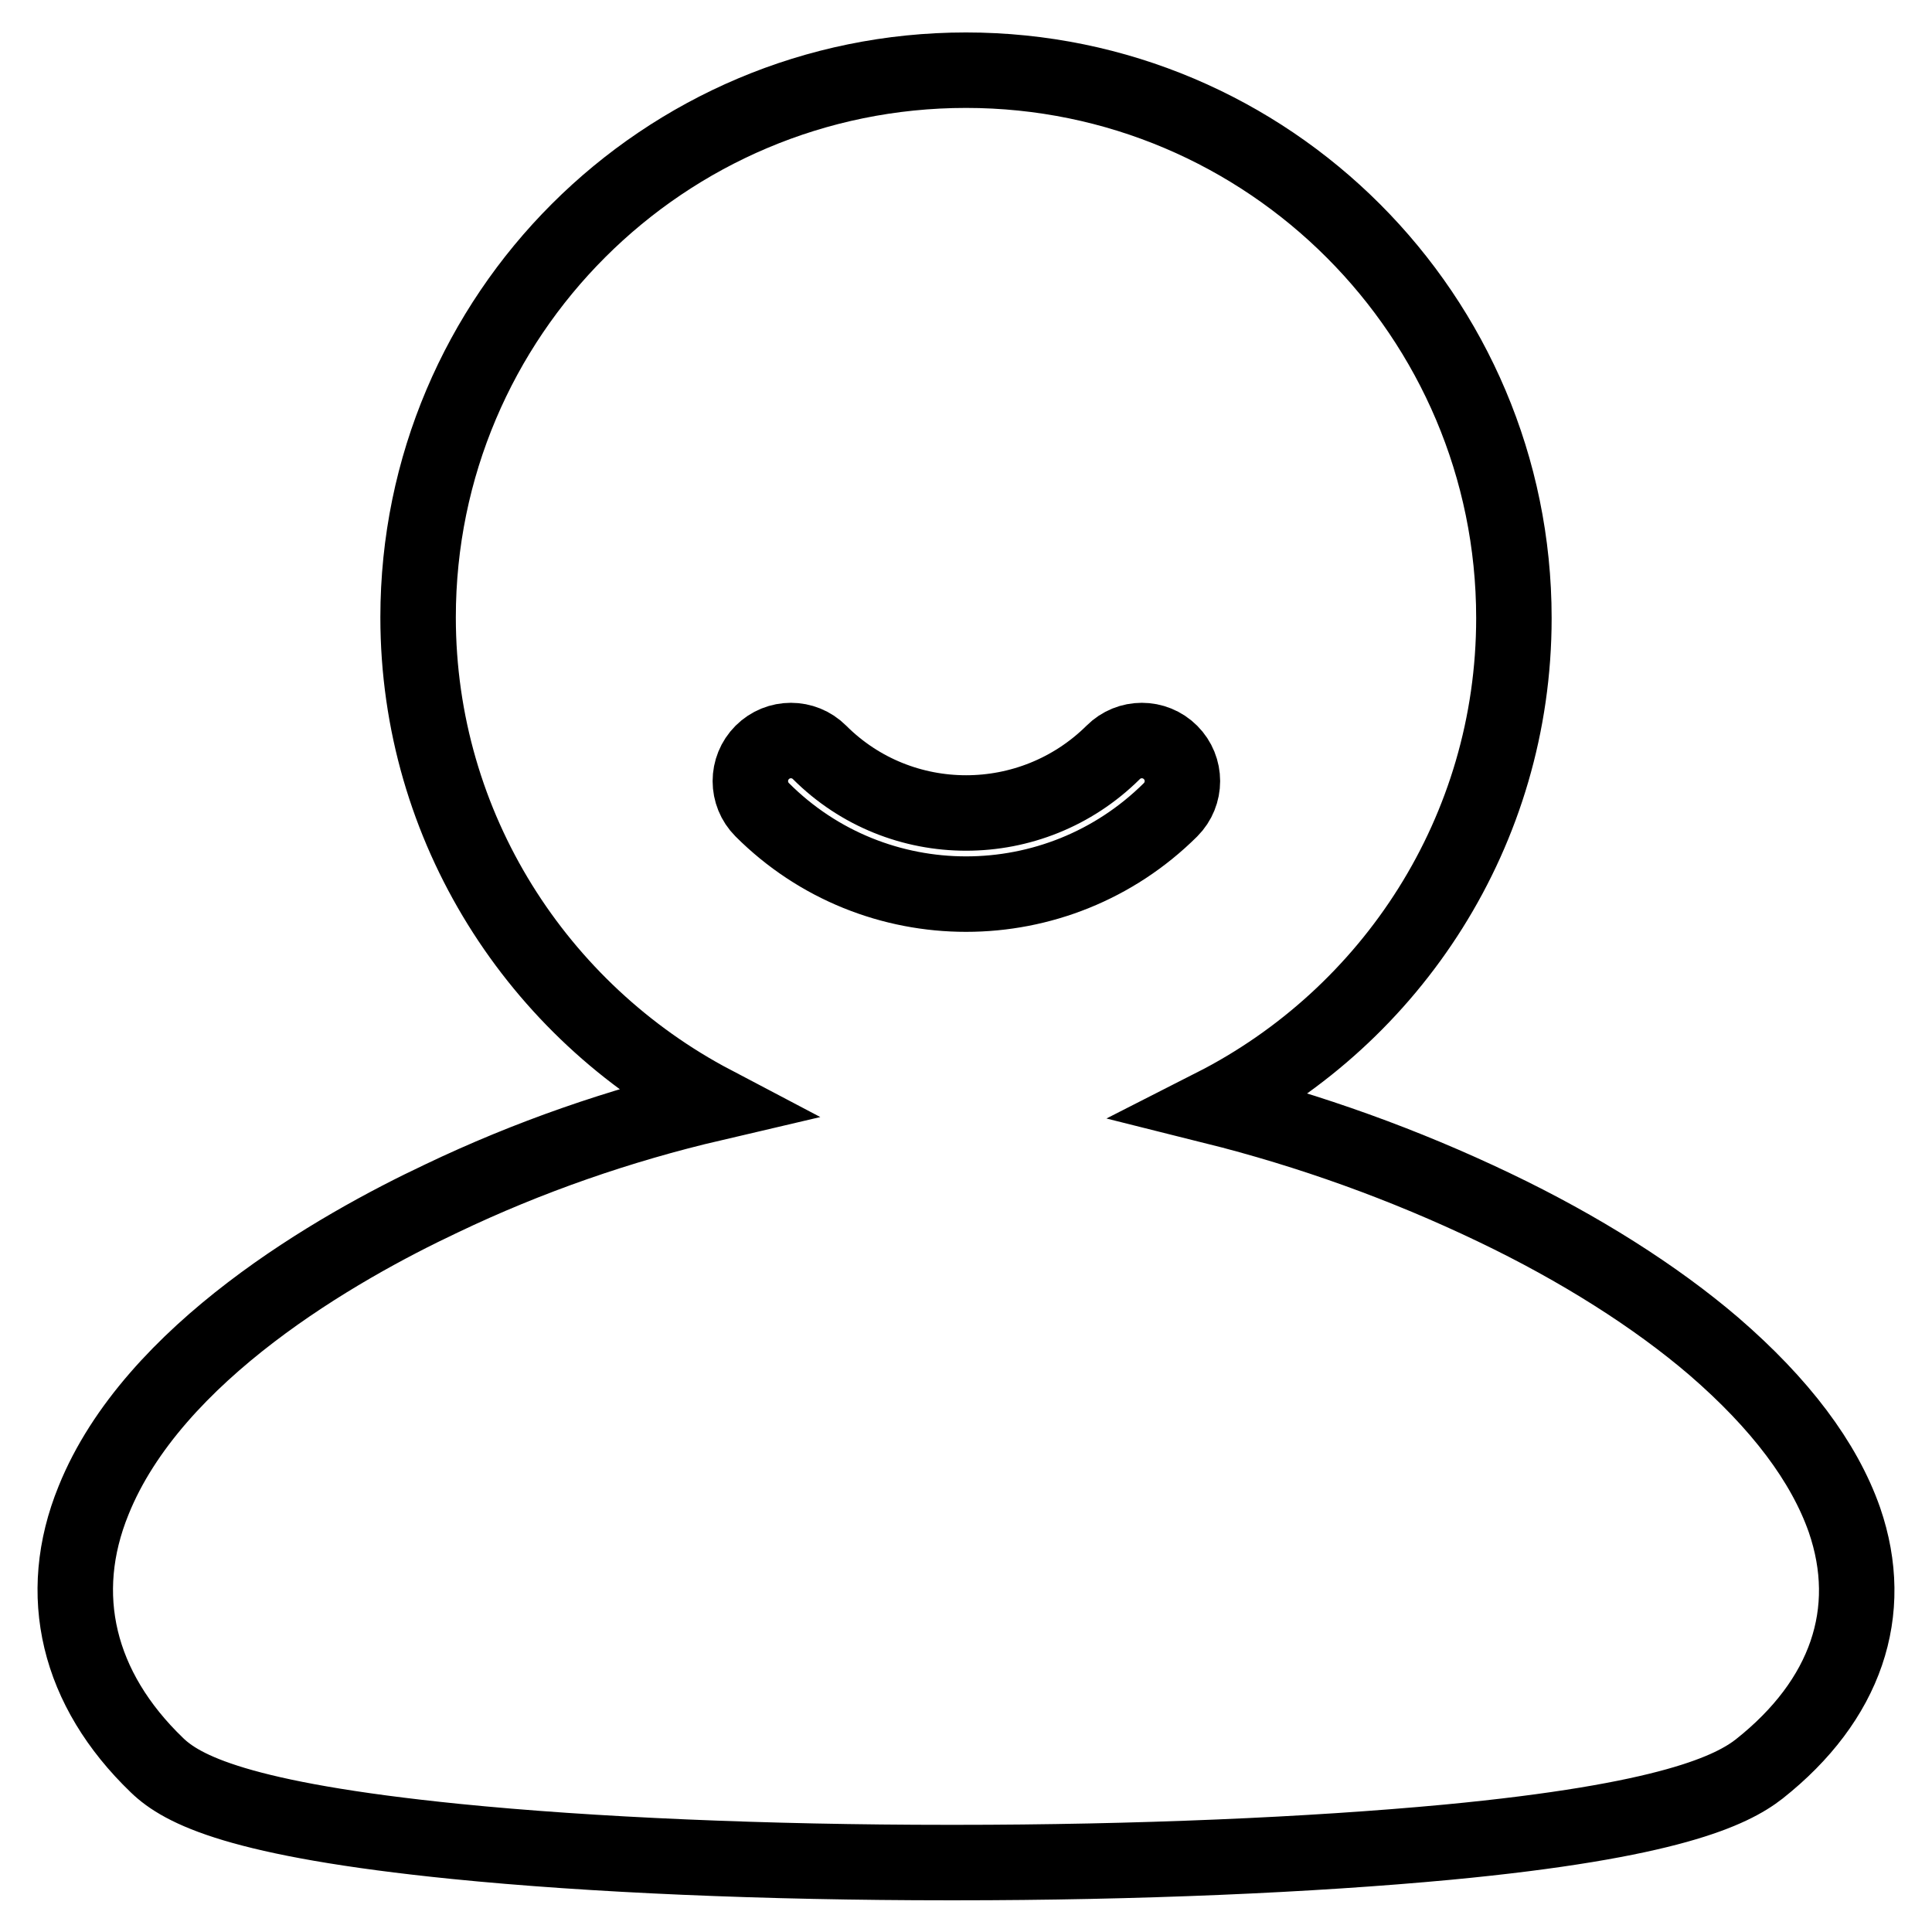 <?xml version="1.0" encoding="utf-8"?>
<!-- Svg Vector Icons : http://www.onlinewebfonts.com/icon -->
<!DOCTYPE svg PUBLIC "-//W3C//DTD SVG 1.1//EN" "http://www.w3.org/Graphics/SVG/1.1/DTD/svg11.dtd">
<svg version="1.1" xmlns="http://www.w3.org/2000/svg" xmlns:xlink="http://www.w3.org/1999/xlink" x="0px" y="0px" viewBox="0 0 256 256" enable-background="new 0 0 256 256" xml:space="preserve">
<g> <path stroke-width="10" fill-opacity="0" stroke="#000000"  d="M244.4,201.4c-2.7-7.7-8.5-15.4-17.3-23c-7.7-6.6-17.8-13-29.1-18.4c-11.9-5.7-24.4-10.2-37.2-13.4 c23.6-12,39.8-36.5,39.8-64.7c0-40-32.5-72.6-72.6-72.6S55.4,41.8,55.4,81.8c0,27.9,15.9,52.2,39.1,64.4 c-12.4,2.9-24.5,7.1-36,12.6c-13.8,6.5-38.2,20.4-46.1,40c-5.1,12.5-2.1,25,8.4,35.1c3.3,3.2,10.8,7.2,39.6,10.1 c17.9,1.8,41.1,2.8,65.3,2.8h0.9c24,0,47.1-1,65.2-2.7c29.5-2.8,37.7-6.9,41.3-9.7C244.6,225.3,248.6,213.6,244.4,201.4 L244.4,201.4z M155.1,107.3c-15,14.9-39.2,14.9-54.1,0c-2.1-2.1-2.1-5.5,0-7.6c2.1-2.1,5.5-2.1,7.6,0l0,0 c10.7,10.7,28.1,10.7,38.9,0c2.1-2.1,5.5-2.1,7.6,0C157.2,101.8,157.2,105.2,155.1,107.3L155.1,107.3z"/></g>
</svg>